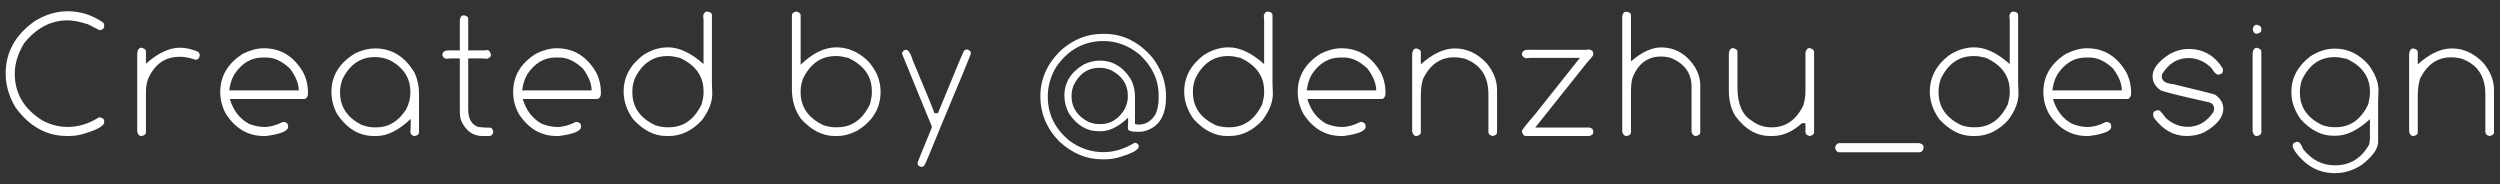<?xml version="1.0" encoding="UTF-8"?> <svg xmlns="http://www.w3.org/2000/svg" width="217" height="16" viewBox="0 0 217 16" fill="none"><rect x="0" y="0" width="217" height="16" fill="#333333" stroke="none"/> <path d="M5.875 0.977C6.995 0.977 8.029 1.31 8.977 1.977C9.023 2.07 9.047 2.143 9.047 2.195V2.258C9.047 2.471 8.904 2.594 8.617 2.625H8.641L7.641 2.109C6.922 1.88 6.333 1.766 5.875 1.766C4.411 1.766 3.146 2.435 2.078 3.773C1.547 4.669 1.281 5.542 1.281 6.391C1.281 8.104 2.083 9.461 3.688 10.461C4.401 10.831 5.112 11.016 5.82 11.016H5.906C6.807 11.016 7.701 10.74 8.586 10.188H8.688C8.927 10.24 9.047 10.352 9.047 10.523V10.609C9.047 10.927 8.435 11.268 7.211 11.633C6.815 11.747 6.401 11.805 5.969 11.805H5.82C4.039 11.805 2.547 10.977 1.344 9.32C0.776 8.367 0.492 7.391 0.492 6.391C0.492 4.516 1.349 2.987 3.062 1.805C3.974 1.253 4.911 0.977 5.875 0.977ZM12.277 4.141C12.537 4.208 12.668 4.31 12.668 4.445V5.531C13.709 4.604 14.694 4.141 15.621 4.141C16.121 4.141 16.644 4.258 17.191 4.492C17.29 4.596 17.339 4.698 17.339 4.797V4.812C17.298 5.062 17.178 5.188 16.98 5.188C16.444 5.016 16.029 4.93 15.738 4.93H15.566C14.332 4.93 13.428 5.568 12.855 6.844C12.73 7.188 12.668 7.573 12.668 8V11.469C12.668 11.651 12.54 11.763 12.285 11.805H12.269C12.082 11.805 11.962 11.669 11.91 11.398V4.633C11.946 4.305 12.069 4.141 12.277 4.141ZM22.898 4.188C24.366 4.188 25.507 4.885 26.319 6.281C26.595 6.823 26.733 7.414 26.733 8.055V8.188C26.687 8.458 26.567 8.594 26.374 8.594H19.952C20.244 9.589 20.799 10.307 21.616 10.75C22.09 10.932 22.535 11.023 22.952 11.023C23.437 11.023 23.97 10.878 24.554 10.586H24.663C24.892 10.633 25.007 10.745 25.007 10.922V11.008C25.007 11.372 24.366 11.638 23.085 11.805H22.898C21.533 11.805 20.437 11.164 19.608 9.883C19.28 9.284 19.116 8.654 19.116 7.992C19.116 6.602 19.775 5.492 21.093 4.664C21.733 4.346 22.335 4.188 22.898 4.188ZM19.898 7.844H25.929C25.929 7.271 25.679 6.643 25.179 5.961C24.491 5.315 23.809 4.992 23.132 4.992H22.812C21.806 4.992 20.981 5.482 20.335 6.461C20.111 6.852 19.965 7.312 19.898 7.844ZM32.573 4.203C34.01 4.203 35.148 4.909 35.987 6.32C36.242 6.883 36.37 7.474 36.37 8.094V11.477C36.37 11.654 36.245 11.763 35.995 11.805H35.979C35.818 11.805 35.698 11.711 35.62 11.523V11.539L35.651 10.812V10.32C34.609 11.31 33.62 11.805 32.682 11.805H32.456C31.169 11.805 30.096 11.156 29.237 9.859C28.924 9.24 28.768 8.612 28.768 7.977C28.768 6.565 29.463 5.445 30.854 4.617C31.443 4.341 32.016 4.203 32.573 4.203ZM29.518 7.945V8.031C29.518 9.271 30.14 10.206 31.385 10.836C31.786 10.982 32.143 11.055 32.456 11.055H32.682C33.724 11.055 34.581 10.537 35.252 9.5C35.497 9.01 35.62 8.542 35.62 8.094V7.977C35.62 6.779 35.031 5.865 33.854 5.234C33.437 5.047 33.01 4.953 32.573 4.953H32.542C31.281 4.953 30.336 5.607 29.706 6.914C29.581 7.32 29.518 7.664 29.518 7.945ZM40.209 1.336H40.295C40.524 1.383 40.639 1.471 40.639 1.602V4.375H42.029L42.287 4.344C42.438 4.344 42.548 4.479 42.615 4.75C42.615 4.906 42.508 5.023 42.295 5.102L41.904 5.07H40.639V9.477C40.639 10.305 40.93 10.82 41.514 11.023L42.201 11.078H42.529C42.675 11.078 42.772 11.2 42.818 11.445V11.438C42.777 11.682 42.66 11.805 42.467 11.805H41.865C41.037 11.805 40.42 11.349 40.014 10.438C39.946 10.219 39.912 9.956 39.912 9.648V5.07H39.139L38.709 5.102C38.501 5.023 38.397 4.904 38.397 4.742C38.438 4.497 38.61 4.375 38.912 4.375V4.367L38.998 4.375H39.912V1.781C39.943 1.484 40.042 1.336 40.209 1.336ZM48.322 4.188C49.791 4.188 50.931 4.885 51.744 6.281C52.02 6.823 52.158 7.414 52.158 8.055V8.188C52.111 8.458 51.991 8.594 51.798 8.594H45.377C45.668 9.589 46.223 10.307 47.041 10.75C47.515 10.932 47.96 11.023 48.377 11.023C48.861 11.023 49.395 10.878 49.978 10.586H50.087C50.317 10.633 50.431 10.745 50.431 10.922V11.008C50.431 11.372 49.791 11.638 48.509 11.805H48.322C46.957 11.805 45.861 11.164 45.033 9.883C44.705 9.284 44.541 8.654 44.541 7.992C44.541 6.602 45.2 5.492 46.517 4.664C47.158 4.346 47.759 4.188 48.322 4.188ZM45.322 7.844H51.353C51.353 7.271 51.103 6.643 50.603 5.961C49.916 5.315 49.233 4.992 48.556 4.992H48.236C47.231 4.992 46.405 5.482 45.759 6.461C45.535 6.852 45.39 7.312 45.322 7.844ZM61.341 1.008H61.435C61.674 1.055 61.794 1.148 61.794 1.289V7.133L61.825 8.133C61.825 8.862 61.526 9.628 60.927 10.43C60.078 11.346 59.125 11.805 58.068 11.805H57.833C56.802 11.805 55.841 11.318 54.95 10.344C54.403 9.573 54.13 8.776 54.13 7.953C54.13 6.708 54.685 5.659 55.794 4.805C56.497 4.341 57.226 4.109 57.982 4.109C58.956 4.109 59.984 4.594 61.068 5.562V1.781L61.036 1.344C61.109 1.12 61.211 1.008 61.341 1.008ZM54.888 7.867V8.016C54.888 9.302 55.56 10.258 56.903 10.883C57.268 10.992 57.596 11.047 57.888 11.047H58.068C59.323 11.047 60.271 10.375 60.911 9.031C61.015 8.62 61.068 8.302 61.068 8.078V7.898C61.068 6.617 60.383 5.659 59.013 5.023C58.596 4.919 58.271 4.867 58.036 4.867H57.919C56.664 4.867 55.718 5.526 55.083 6.844C54.953 7.224 54.888 7.565 54.888 7.867ZM69.098 1.008H69.137C69.376 1.06 69.496 1.164 69.496 1.32V5.617C70.538 4.612 71.569 4.109 72.59 4.109C73.574 4.109 74.47 4.484 75.278 5.234C76.048 6.042 76.434 6.948 76.434 7.953C76.434 9.396 75.749 10.531 74.379 11.359C73.79 11.656 73.223 11.805 72.676 11.805H72.442C71.41 11.805 70.447 11.318 69.551 10.344C69.009 9.62 68.738 8.755 68.738 7.75V1.32C68.738 1.164 68.858 1.06 69.098 1.008ZM69.496 7.867V8.016C69.496 9.302 70.168 10.258 71.512 10.883C71.876 10.992 72.205 11.047 72.496 11.047H72.676C73.931 11.047 74.879 10.375 75.52 9.031C75.624 8.62 75.676 8.302 75.676 8.078V7.898C75.676 6.617 74.991 5.659 73.621 5.023C73.205 4.919 72.879 4.867 72.645 4.867H72.528C71.272 4.867 70.327 5.526 69.692 6.844C69.561 7.224 69.496 7.565 69.496 7.867ZM83.914 4.289C84.153 4.336 84.273 4.443 84.273 4.609V4.633C84.263 4.737 83.37 6.904 81.593 11.133C80.76 13.2 80.302 14.287 80.218 14.391C80.161 14.438 80.088 14.471 80 14.492C79.77 14.445 79.656 14.357 79.656 14.227V14.094C79.656 14.052 80.065 13.047 80.882 11.078V10.977L78.289 4.648V4.688C78.336 4.443 78.453 4.32 78.64 4.32C78.849 4.32 79.049 4.638 79.242 5.273C80.424 8.07 81.044 9.586 81.101 9.82H81.414C82.867 6.273 83.622 4.466 83.679 4.398C83.768 4.326 83.846 4.289 83.914 4.289ZM95.665 2.941H95.876C97.458 2.941 98.835 3.619 100.007 4.975C100.811 6.006 101.214 7.139 101.214 8.373C101.214 9.893 100.704 10.855 99.684 11.262C99.427 11.379 99.165 11.438 98.899 11.438H98.735C98.255 11.438 97.981 11.369 97.915 11.232L97.897 11.15L97.921 10.576V10.213C97.096 10.998 96.305 11.391 95.548 11.391H95.36C94.321 11.391 93.458 10.867 92.77 9.82C92.516 9.32 92.389 8.814 92.389 8.303C92.389 7.162 92.95 6.26 94.071 5.596C94.548 5.373 95.008 5.262 95.454 5.262C96.614 5.262 97.532 5.83 98.208 6.967C98.415 7.424 98.518 7.9 98.518 8.396V10.775L98.817 10.816C99.466 10.816 99.968 10.5 100.323 9.867C100.487 9.465 100.569 9.029 100.569 8.561V8.256C100.569 6.943 100.022 5.773 98.928 4.746C97.971 3.957 96.923 3.562 95.782 3.562C94.098 3.562 92.737 4.303 91.698 5.783C91.198 6.592 90.948 7.455 90.948 8.373V8.396C90.948 9.92 91.577 11.193 92.835 12.217C93.733 12.877 94.716 13.207 95.782 13.207C96.68 13.207 97.573 12.94 98.46 12.404L98.524 12.387C98.739 12.43 98.846 12.537 98.846 12.709C98.846 13.018 98.227 13.346 96.989 13.693C96.633 13.783 96.286 13.828 95.946 13.828H95.641C94.325 13.828 93.108 13.326 91.991 12.322C90.866 11.19 90.303 9.865 90.303 8.35C90.303 6.811 90.928 5.457 92.178 4.289C93.241 3.391 94.403 2.941 95.665 2.941ZM93.01 8.279V8.35C93.01 9.338 93.508 10.086 94.505 10.594C94.825 10.711 95.11 10.77 95.36 10.77H95.548C96.38 10.77 97.063 10.354 97.598 9.521C97.798 9.131 97.897 8.756 97.897 8.396V8.303C97.897 7.346 97.424 6.615 96.479 6.111C96.147 5.959 95.805 5.883 95.454 5.883H95.43C94.423 5.883 93.667 6.406 93.163 7.453C93.061 7.777 93.01 8.053 93.01 8.279ZM109.999 1.008H110.093C110.333 1.055 110.452 1.148 110.452 1.289V7.133L110.484 8.133C110.484 8.862 110.184 9.628 109.585 10.43C108.736 11.346 107.783 11.805 106.726 11.805H106.492C105.46 11.805 104.499 11.318 103.609 10.344C103.062 9.573 102.788 8.776 102.788 7.953C102.788 6.708 103.343 5.659 104.452 4.805C105.156 4.341 105.885 4.109 106.64 4.109C107.614 4.109 108.643 4.594 109.726 5.562V1.781L109.695 1.344C109.768 1.12 109.869 1.008 109.999 1.008ZM103.546 7.867V8.016C103.546 9.302 104.218 10.258 105.562 10.883C105.926 10.992 106.255 11.047 106.546 11.047H106.726C107.981 11.047 108.929 10.375 109.57 9.031C109.674 8.62 109.726 8.302 109.726 8.078V7.898C109.726 6.617 109.041 5.659 107.671 5.023C107.255 4.919 106.929 4.867 106.695 4.867H106.577C105.322 4.867 104.377 5.526 103.742 6.844C103.611 7.224 103.546 7.565 103.546 7.867ZM116.425 4.188C117.893 4.188 119.034 4.885 119.847 6.281C120.123 6.823 120.261 7.414 120.261 8.055V8.188C120.214 8.458 120.094 8.594 119.901 8.594H113.479C113.771 9.589 114.326 10.307 115.143 10.75C115.617 10.932 116.063 11.023 116.479 11.023C116.964 11.023 117.498 10.878 118.081 10.586H118.19C118.419 10.633 118.534 10.745 118.534 10.922V11.008C118.534 11.372 117.893 11.638 116.612 11.805H116.425C115.06 11.805 113.964 11.164 113.136 9.883C112.808 9.284 112.643 8.654 112.643 7.992C112.643 6.602 113.302 5.492 114.62 4.664C115.261 4.346 115.862 4.188 116.425 4.188ZM113.425 7.844H119.456C119.456 7.271 119.206 6.643 118.706 5.961C118.018 5.315 117.336 4.992 116.659 4.992H116.339C115.334 4.992 114.508 5.482 113.862 6.461C113.638 6.852 113.492 7.312 113.425 7.844ZM122.944 4.203C123.199 4.266 123.327 4.367 123.327 4.508V5.586C124.353 4.664 125.34 4.203 126.287 4.203C127.329 4.203 128.254 4.638 129.061 5.508C129.649 6.237 129.944 7 129.944 7.797V11.508C129.944 11.654 129.819 11.753 129.569 11.805C129.319 11.758 129.194 11.638 129.194 11.445V8.18C129.194 6.628 128.517 5.602 127.162 5.102C126.834 5.018 126.543 4.977 126.287 4.977H126.202C125.066 4.977 124.191 5.56 123.577 6.727C123.41 7.091 123.327 7.654 123.327 8.414V11.477C123.327 11.654 123.202 11.763 122.952 11.805H122.936C122.748 11.805 122.629 11.669 122.577 11.398V4.688C122.613 4.365 122.735 4.203 122.944 4.203ZM132.619 4.312L132.705 4.32H137.713L137.955 4.289C138.179 4.362 138.291 4.461 138.291 4.586V4.758C138.291 4.826 138.085 5.083 137.674 5.531L133.26 11.07H137.955C138.179 11.117 138.291 11.224 138.291 11.391V11.484C138.291 11.656 138.169 11.763 137.924 11.805H132.455C132.262 11.805 132.145 11.662 132.103 11.375C132.103 11.281 132.481 10.8 133.236 9.93L137.135 5.023H132.853L132.424 5.055C132.21 4.977 132.103 4.854 132.103 4.688C132.145 4.443 132.317 4.32 132.619 4.32V4.312ZM141.115 1.023H141.208C141.448 1.07 141.568 1.161 141.568 1.297V5.328C142.5 4.521 143.372 4.117 144.185 4.117C145.425 4.117 146.417 4.706 147.162 5.883C147.443 6.398 147.583 6.885 147.583 7.344V11.469C147.583 11.651 147.456 11.763 147.201 11.805H147.193C147.011 11.805 146.888 11.685 146.826 11.445V7.516C146.826 6.365 146.232 5.536 145.044 5.031C144.758 4.948 144.471 4.906 144.185 4.906C143.003 4.906 142.172 5.531 141.693 6.781C141.609 7.052 141.568 7.484 141.568 8.078V11.469C141.568 11.651 141.44 11.763 141.185 11.805H141.177C140.995 11.805 140.872 11.685 140.81 11.445V1.406C140.862 1.151 140.964 1.023 141.115 1.023ZM150.431 4.172C150.686 4.234 150.813 4.336 150.813 4.477V7.609C150.813 9.021 151.222 9.974 152.04 10.469C152.556 10.859 153.131 11.055 153.767 11.055C154.985 11.055 155.902 10.427 156.517 9.172C156.647 8.766 156.712 8.362 156.712 7.961V4.578C156.764 4.307 156.886 4.172 157.079 4.172C157.334 4.229 157.462 4.349 157.462 4.531V11.5C157.462 11.651 157.337 11.753 157.087 11.805C156.837 11.758 156.712 11.638 156.712 11.445V10.695H156.407C155.595 11.435 154.743 11.805 153.852 11.805H153.649C152.498 11.805 151.498 11.237 150.649 10.102C150.259 9.497 150.063 8.745 150.063 7.844V4.656C150.1 4.333 150.222 4.172 150.431 4.172ZM159.668 12.422H166.559C166.83 12.469 166.965 12.586 166.965 12.773V12.852C166.913 13.096 166.796 13.219 166.614 13.219H159.668C159.45 13.219 159.322 13.075 159.286 12.789C159.353 12.544 159.481 12.422 159.668 12.422ZM174.719 1.008H174.812C175.052 1.055 175.172 1.148 175.172 1.289V7.133L175.203 8.133C175.203 8.862 174.904 9.628 174.305 10.43C173.456 11.346 172.503 11.805 171.445 11.805H171.211C170.18 11.805 169.219 11.318 168.328 10.344C167.781 9.573 167.508 8.776 167.508 7.953C167.508 6.708 168.062 5.659 169.172 4.805C169.875 4.341 170.604 4.109 171.359 4.109C172.333 4.109 173.362 4.594 174.445 5.562V1.781L174.414 1.344C174.487 1.12 174.589 1.008 174.719 1.008ZM168.266 7.867V8.016C168.266 9.302 168.938 10.258 170.281 10.883C170.646 10.992 170.974 11.047 171.266 11.047H171.445C172.701 11.047 173.648 10.375 174.289 9.031C174.393 8.62 174.445 8.302 174.445 8.078V7.898C174.445 6.617 173.76 5.659 172.391 5.023C171.974 4.919 171.648 4.867 171.414 4.867H171.297C170.042 4.867 169.096 5.526 168.461 6.844C168.331 7.224 168.266 7.565 168.266 7.867ZM181.144 4.188C182.613 4.188 183.753 4.885 184.566 6.281C184.842 6.823 184.98 7.414 184.98 8.055V8.188C184.933 8.458 184.813 8.594 184.621 8.594H178.199C178.49 9.589 179.045 10.307 179.863 10.75C180.337 10.932 180.782 11.023 181.199 11.023C181.683 11.023 182.217 10.878 182.8 10.586H182.91C183.139 10.633 183.253 10.745 183.253 10.922V11.008C183.253 11.372 182.613 11.638 181.332 11.805H181.144C179.779 11.805 178.683 11.164 177.855 9.883C177.527 9.284 177.363 8.654 177.363 7.992C177.363 6.602 178.022 5.492 179.339 4.664C179.98 4.346 180.582 4.188 181.144 4.188ZM178.144 7.844H184.175C184.175 7.271 183.925 6.643 183.425 5.961C182.738 5.315 182.056 4.992 181.378 4.992H181.058C180.053 4.992 179.227 5.482 178.582 6.461C178.358 6.852 178.212 7.312 178.144 7.844ZM189.968 4.25C191.233 4.25 192.223 4.812 192.937 5.938L192.952 6.109V6.133C192.952 6.326 192.819 6.443 192.554 6.484C192.382 6.484 192.179 6.286 191.944 5.891C191.356 5.323 190.697 5.039 189.968 5.039C189.004 5.039 188.239 5.505 187.671 6.438L187.64 6.641C187.64 7.026 187.983 7.25 188.671 7.312C190.874 7.844 192.069 8.143 192.257 8.211C192.741 8.534 192.983 8.94 192.983 9.43V9.453C192.983 10.177 192.431 10.854 191.327 11.484C190.853 11.698 190.343 11.805 189.796 11.805C188.692 11.805 187.752 11.284 186.976 10.242C186.924 10.159 186.898 10.088 186.898 10.031V9.859C186.898 9.693 187.049 9.594 187.351 9.562C187.46 9.562 187.668 9.784 187.976 10.227C188.538 10.747 189.184 11.008 189.913 11.008C190.793 11.008 191.528 10.586 192.116 9.742L192.187 9.516V9.453C192.187 9.089 191.96 8.88 191.507 8.828C188.96 8.26 187.621 7.919 187.491 7.805C187.059 7.477 186.843 7.083 186.843 6.625C186.843 5.969 187.34 5.323 188.335 4.688C188.882 4.396 189.426 4.25 189.968 4.25ZM195.893 2.148C196.154 2.216 196.284 2.318 196.284 2.453V2.625C196.284 2.786 196.138 2.888 195.846 2.93C195.695 2.93 195.591 2.799 195.534 2.539C195.581 2.279 195.7 2.148 195.893 2.148ZM195.893 4.148C196.154 4.216 196.284 4.318 196.284 4.453V11.469C196.284 11.651 196.156 11.763 195.901 11.805H195.885C195.698 11.805 195.578 11.669 195.526 11.398V4.633C195.562 4.31 195.685 4.148 195.893 4.148ZM202.67 4.219C203.795 4.219 204.769 4.688 205.592 5.625C206.165 6.406 206.451 7.141 206.451 7.828L206.42 8.812V12.32C206.42 12.914 205.946 13.578 204.998 14.312C204.259 14.792 203.482 15.031 202.67 15.031C201.285 15.031 200.139 14.412 199.232 13.172C199.081 12.922 199.006 12.766 199.006 12.703V12.617C199.006 12.466 199.123 12.365 199.357 12.312H199.42C199.592 12.312 199.756 12.523 199.912 12.945C200.662 13.883 201.581 14.352 202.67 14.352C203.982 14.352 204.975 13.745 205.647 12.531L205.709 12.109V10.344C204.667 11.302 203.683 11.781 202.756 11.781H202.522C201.511 11.781 200.568 11.302 199.693 10.344C199.157 9.589 198.889 8.807 198.889 8C198.889 6.771 199.433 5.74 200.522 4.906C201.214 4.448 201.93 4.219 202.67 4.219ZM199.631 7.914V8.055C199.631 9.32 200.292 10.26 201.615 10.875C201.975 10.984 202.298 11.039 202.584 11.039H202.756C203.996 11.039 204.93 10.378 205.561 9.055C205.66 8.654 205.709 8.341 205.709 8.117V7.938C205.709 6.677 205.037 5.734 203.693 5.109C203.277 5.01 202.954 4.961 202.725 4.961H202.615C201.376 4.961 200.443 5.612 199.818 6.914C199.693 7.279 199.631 7.612 199.631 7.914ZM209.478 4.203C209.733 4.266 209.861 4.367 209.861 4.508V5.586C210.887 4.664 211.874 4.203 212.822 4.203C213.864 4.203 214.788 4.638 215.595 5.508C216.184 6.237 216.478 7 216.478 7.797V11.508C216.478 11.654 216.353 11.753 216.103 11.805C215.853 11.758 215.728 11.638 215.728 11.445V8.18C215.728 6.628 215.051 5.602 213.697 5.102C213.369 5.018 213.077 4.977 212.822 4.977H212.736C211.601 4.977 210.726 5.56 210.111 6.727C209.944 7.091 209.861 7.654 209.861 8.414V11.477C209.861 11.654 209.736 11.763 209.486 11.805H209.47C209.283 11.805 209.163 11.669 209.111 11.398V4.688C209.147 4.365 209.27 4.203 209.478 4.203Z" fill="white"></path> </svg> 